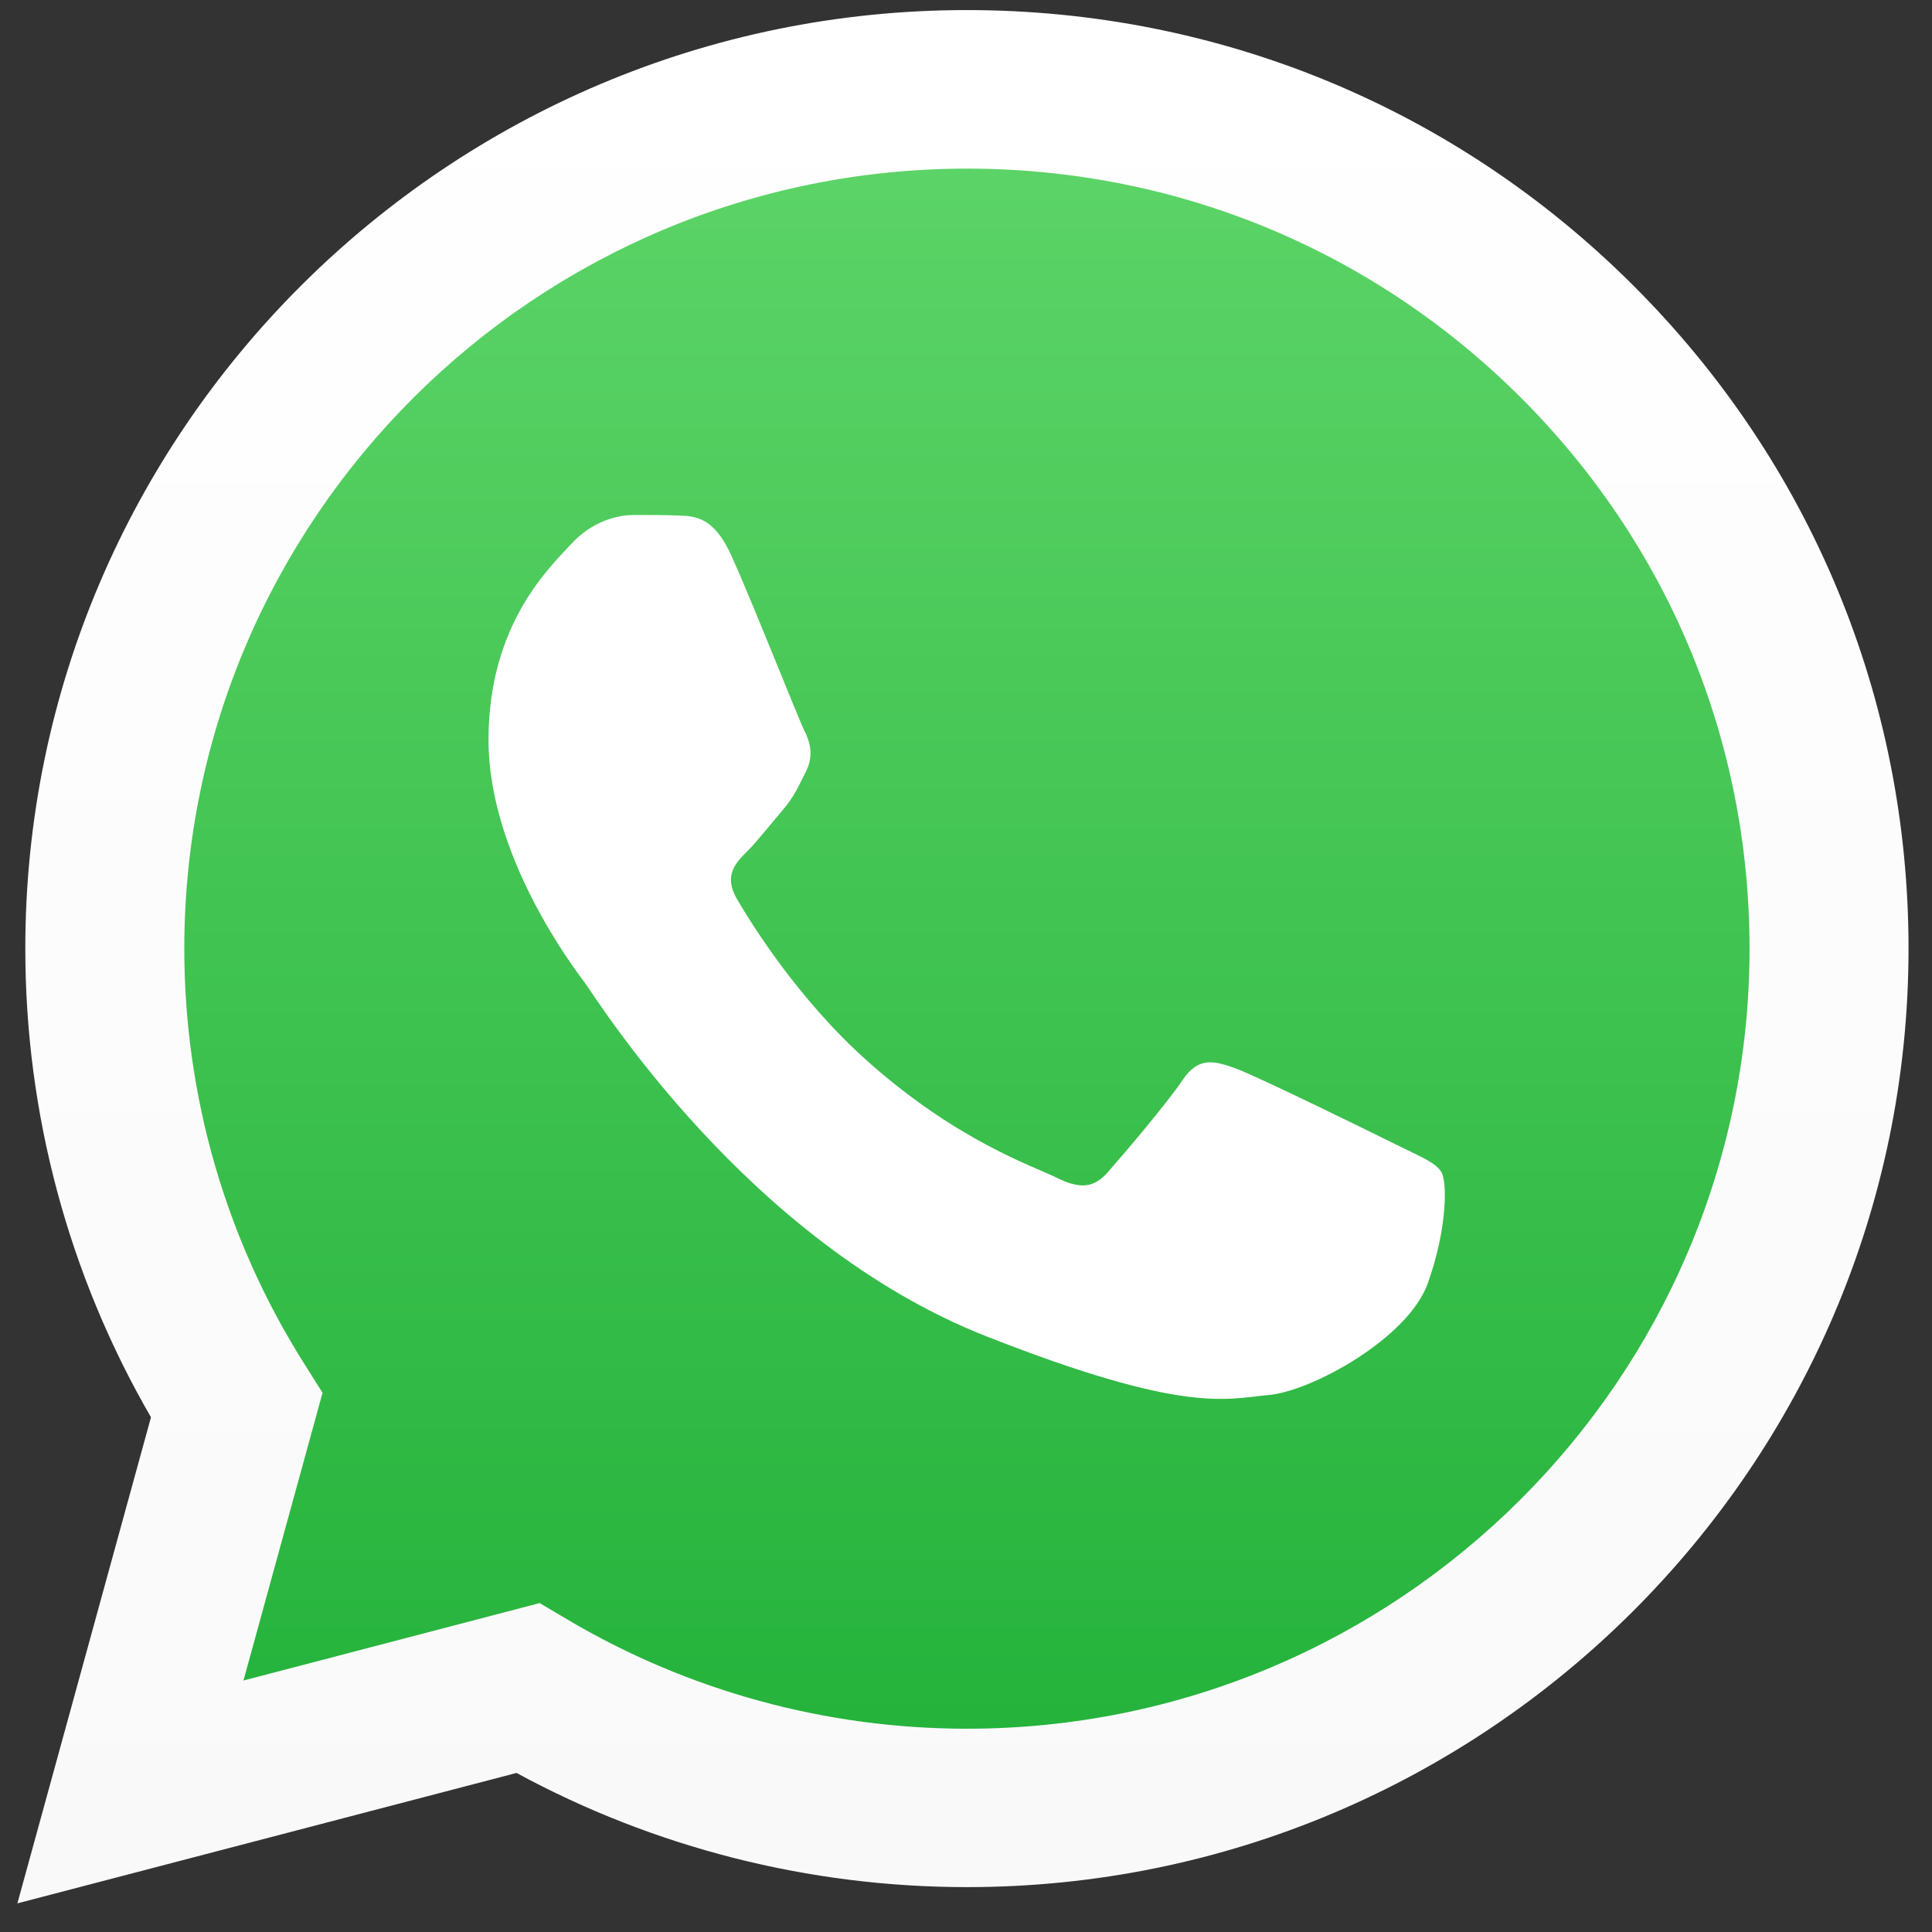 <svg width="61" height="61" viewBox="0 0 61 61" fill="none" xmlns="http://www.w3.org/2000/svg">
<rect x="0" y="0" width="61" height="61" fill="#333333" stroke="none"/>
<path d="M1.584 59.062L5.656 44.244C3.144 39.908 1.824 34.987 1.824 29.949C1.829 14.179 14.704 1.352 30.524 1.352C38.202 1.355 45.407 4.335 50.827 9.739C56.246 15.144 59.229 22.33 59.224 29.969C59.217 45.737 46.342 58.564 30.524 58.564H30.512C25.709 58.561 20.989 57.36 16.797 55.083L1.584 59.062Z" fill="url(#paint0_linear_775_424)"/>
<path d="M0.549 60.096L4.767 44.748C2.164 40.255 0.797 35.16 0.799 29.939C0.804 13.606 14.142 0.318 30.529 0.318C38.482 0.321 45.947 3.405 51.559 9.004C57.172 14.603 60.262 22.046 60.259 29.962C60.252 46.292 46.914 59.583 30.529 59.583H30.517C25.542 59.581 20.652 58.337 16.309 55.978L0.549 60.096ZM17.039 50.615L17.942 51.149C21.734 53.391 26.084 54.58 30.519 54.582H30.529C44.149 54.582 55.234 43.537 55.239 29.962C55.242 23.384 52.674 17.197 48.009 12.545C43.344 7.89 37.139 5.326 30.539 5.324C16.909 5.324 5.824 16.367 5.819 29.942C5.817 34.594 7.124 39.124 9.597 43.043L10.184 43.975L7.687 53.06L17.039 50.615Z" fill="url(#paint1_linear_775_424)"/>
<path fill-rule="evenodd" clip-rule="evenodd" d="M23.099 17.556C22.542 16.322 21.957 16.297 21.427 16.277C20.994 16.26 20.499 16.26 20.004 16.26C19.509 16.26 18.704 16.444 18.024 17.187C17.344 17.927 15.424 19.718 15.424 23.361C15.424 27.004 18.087 30.525 18.457 31.018C18.829 31.512 23.597 39.226 31.147 42.194C37.422 44.66 38.699 44.169 40.062 44.045C41.424 43.92 44.457 42.253 45.077 40.527C45.697 38.797 45.697 37.317 45.509 37.006C45.324 36.697 44.829 36.513 44.084 36.141C43.342 35.77 39.689 33.978 39.009 33.732C38.329 33.485 37.832 33.361 37.337 34.103C36.842 34.843 35.419 36.51 34.984 37.003C34.552 37.499 34.117 37.559 33.374 37.19C32.632 36.819 30.239 36.039 27.402 33.515C25.194 31.552 23.702 29.13 23.269 28.387C22.837 27.647 23.222 27.246 23.594 26.877C23.927 26.546 24.337 26.012 24.709 25.581C25.079 25.148 25.204 24.841 25.452 24.348C25.699 23.855 25.577 23.421 25.389 23.05C25.202 22.681 23.759 19.018 23.099 17.556Z" fill="white"/>
<defs>
<linearGradient id="paint0_linear_775_424" x1="30.403" y1="59.061" x2="30.403" y2="1.353" gradientUnits="userSpaceOnUse">
<stop stop-color="#20B038"/>
<stop offset="1" stop-color="#60D66A"/>
</linearGradient>
<linearGradient id="paint1_linear_775_424" x1="30.404" y1="60.096" x2="30.404" y2="0.318" gradientUnits="userSpaceOnUse">
<stop stop-color="#F9F9F9"/>
<stop offset="1" stop-color="white"/>
</linearGradient>
</defs>
</svg>
